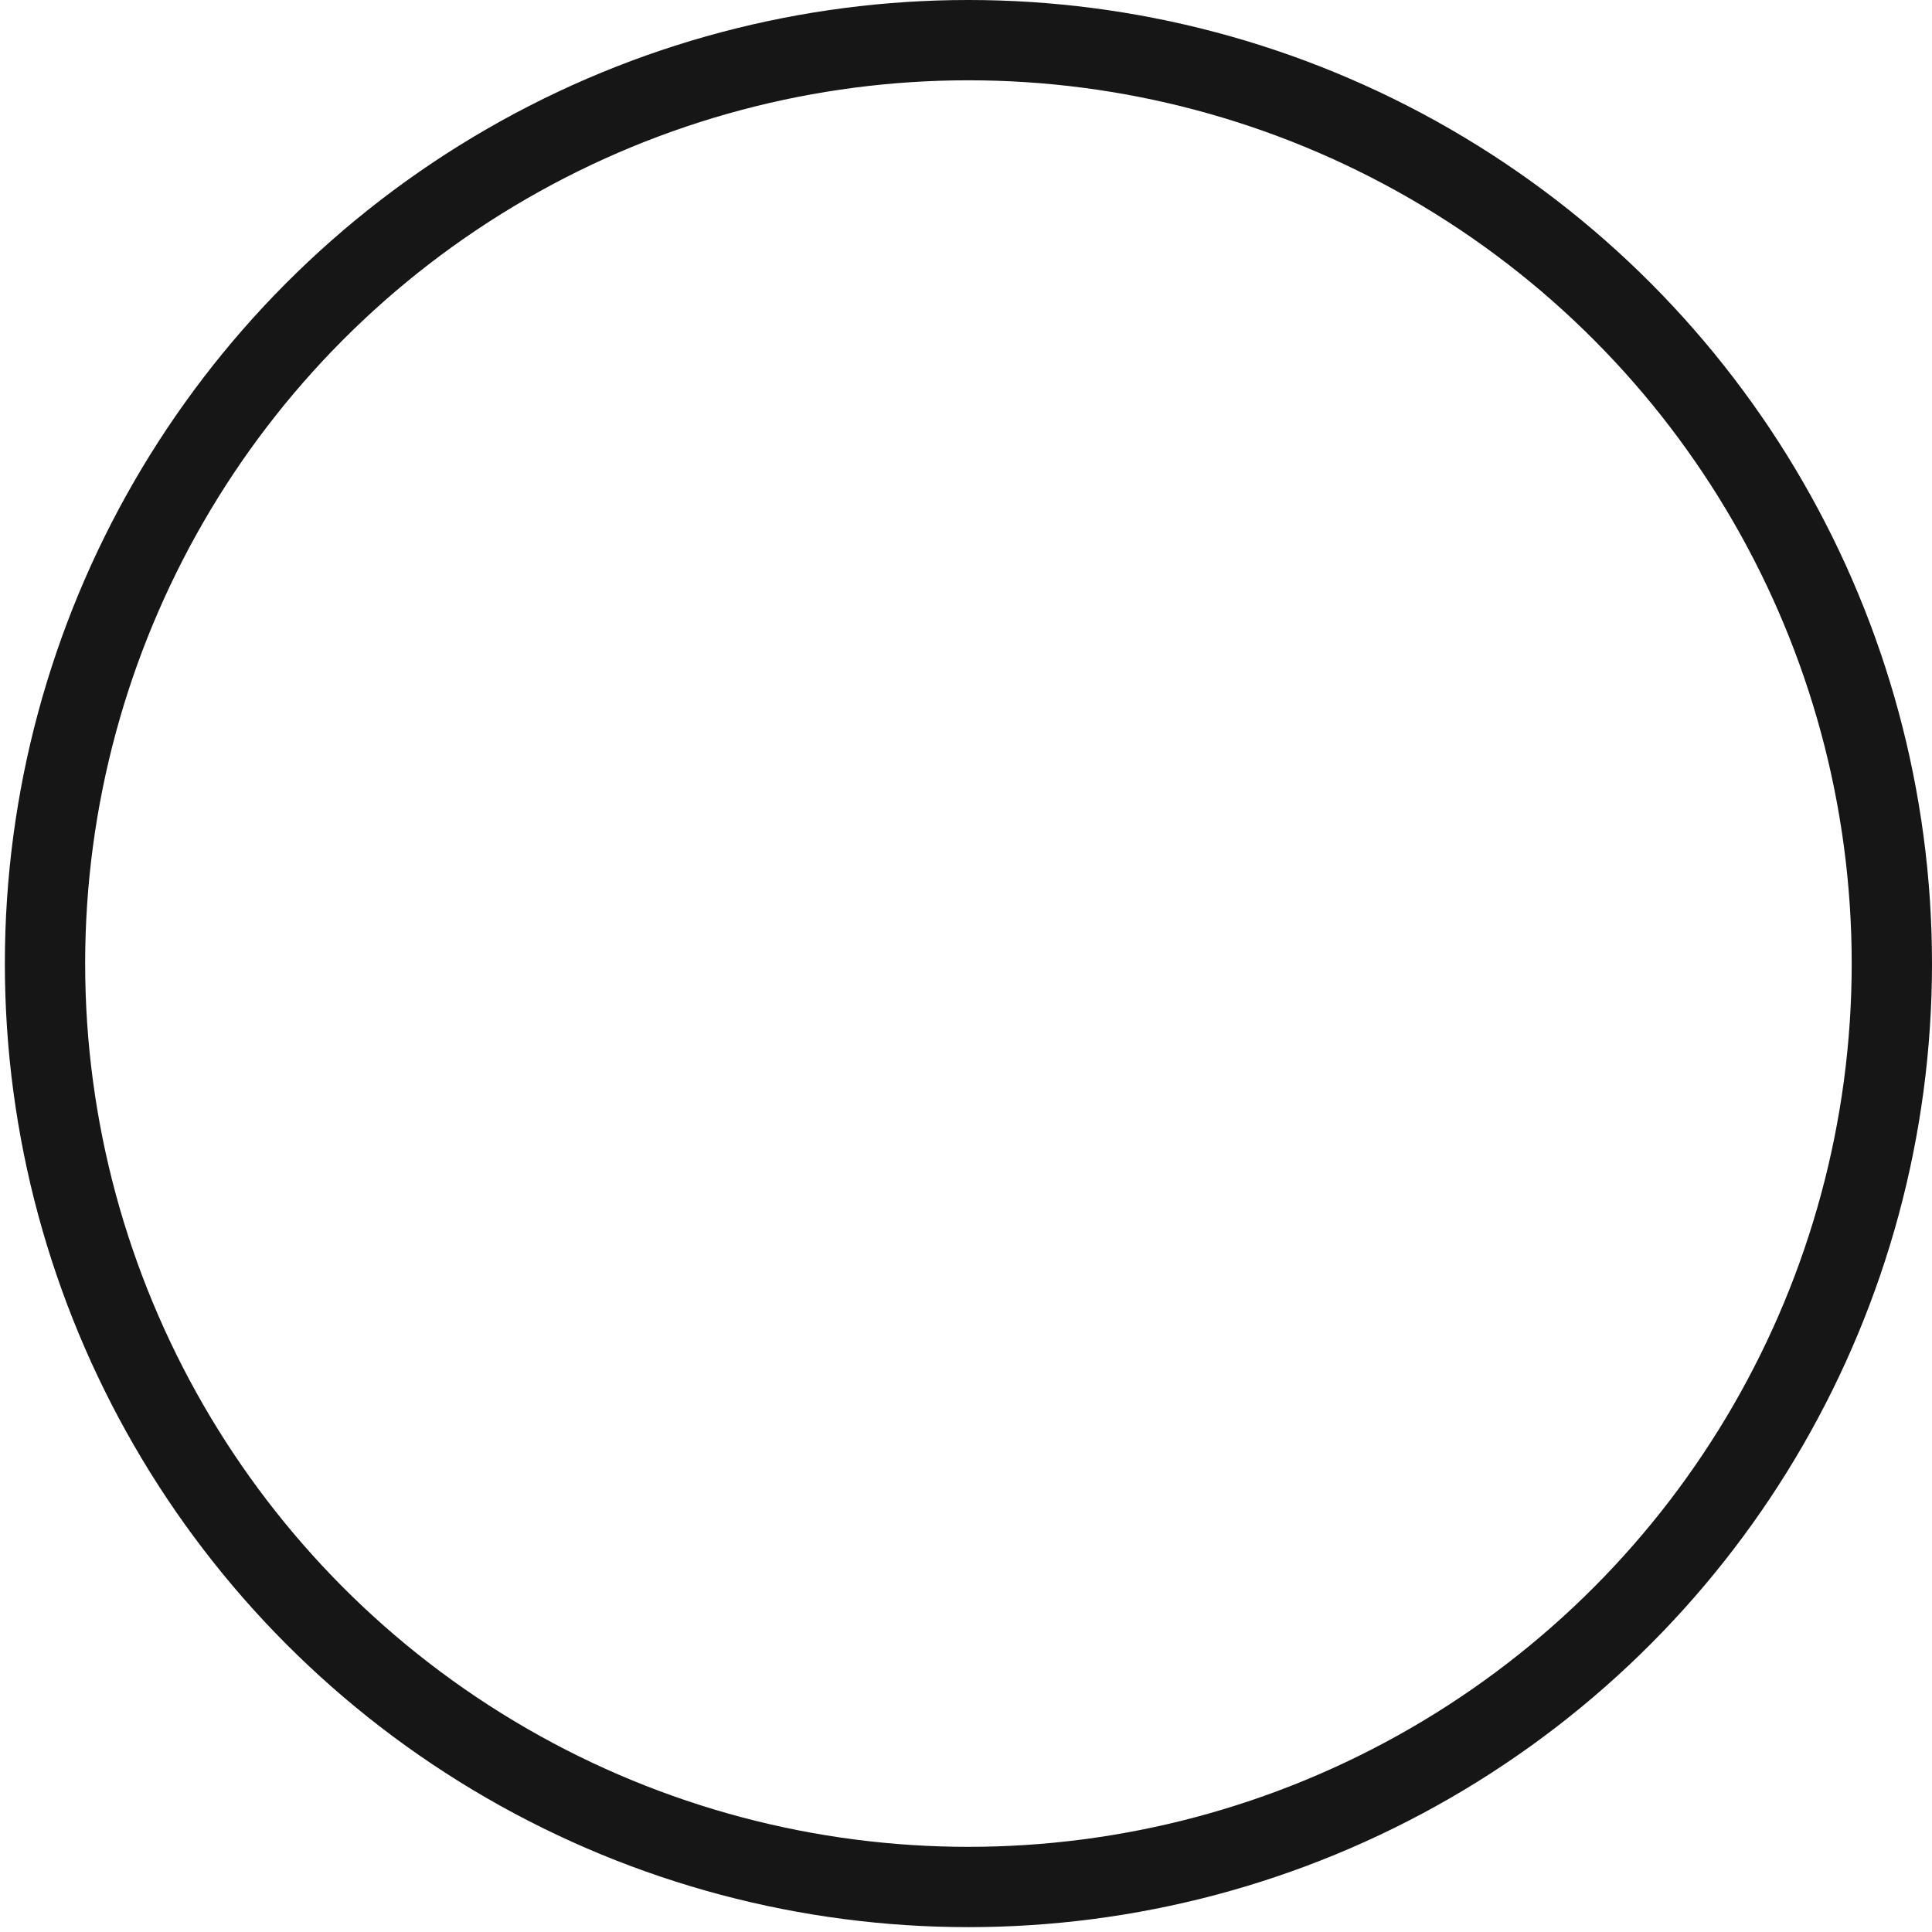 <?xml version="1.0" encoding="UTF-8"?> <svg xmlns="http://www.w3.org/2000/svg" width="284" height="284" viewBox="0 0 284 284" fill="none"><circle cx="142.357" cy="141.643" r="135.741" stroke="#161616" stroke-width="11.804"></circle></svg> 
